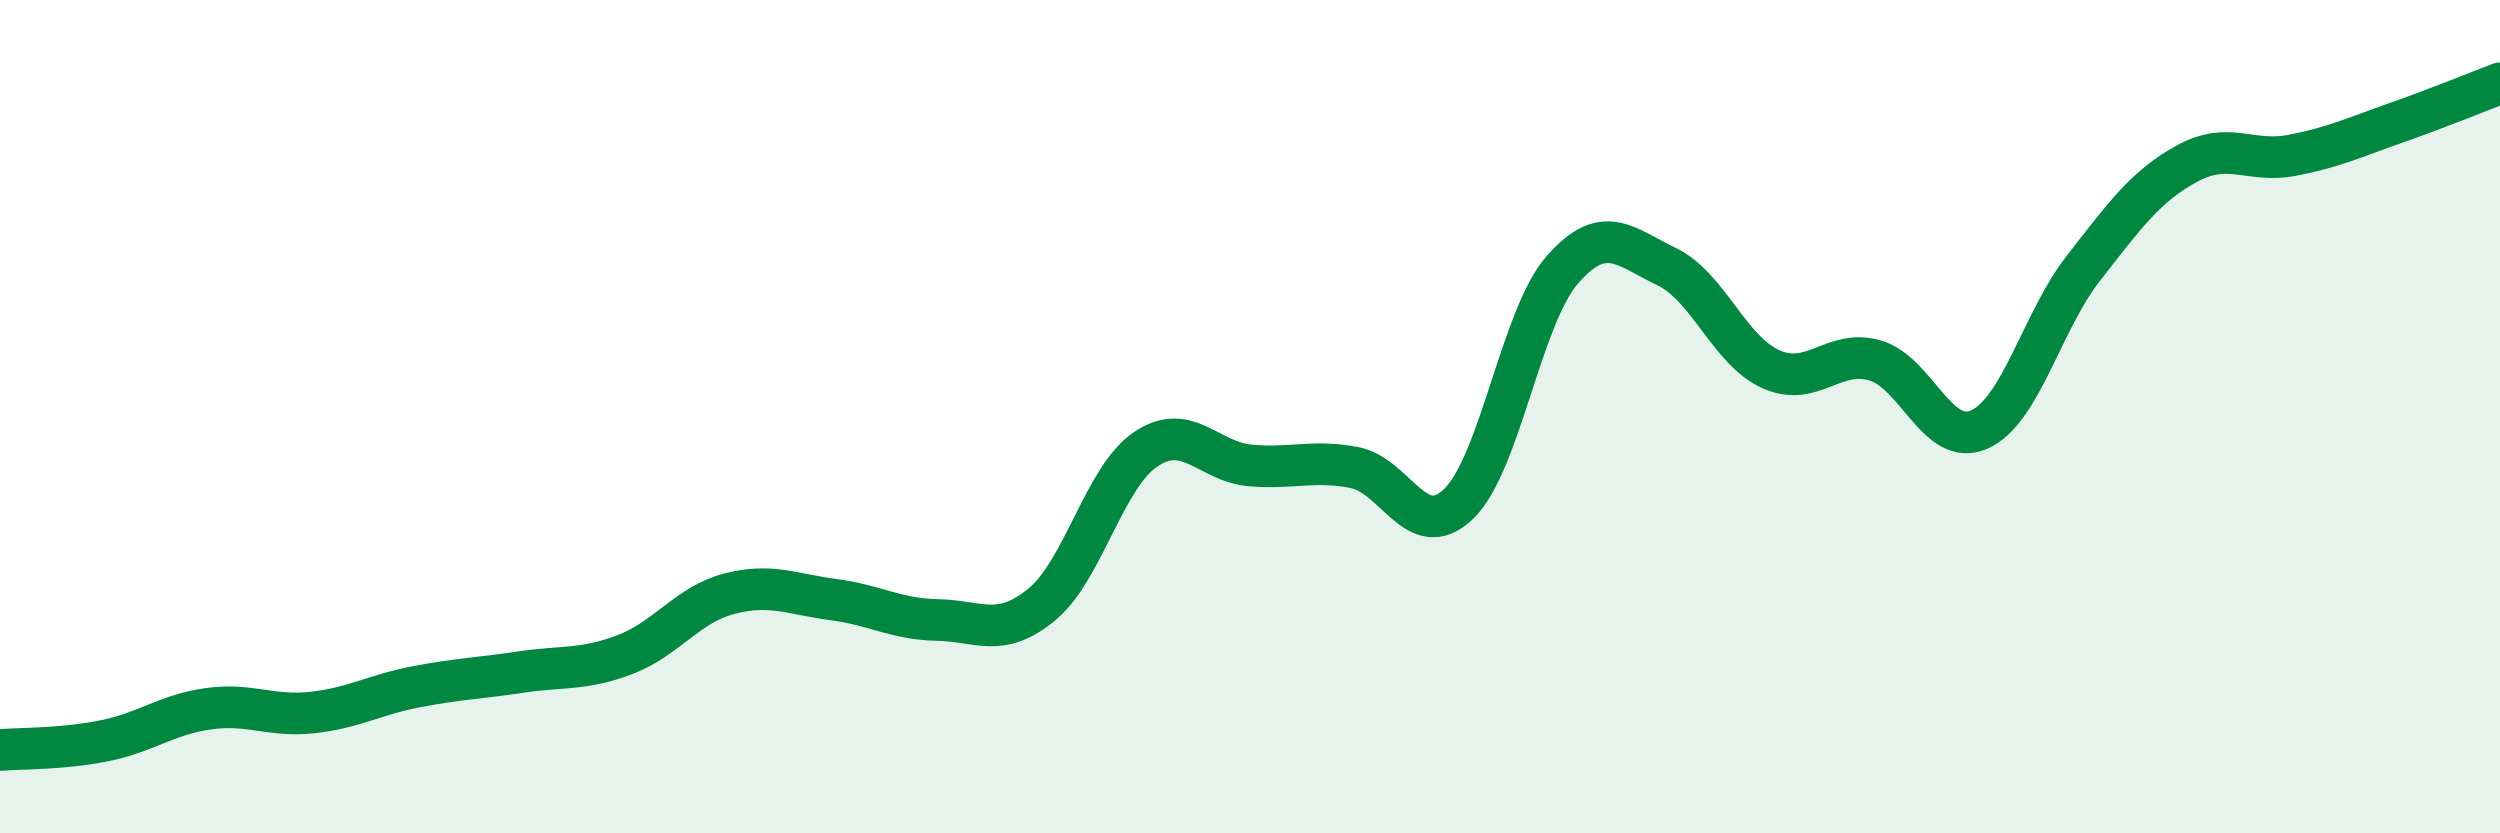 
    <svg width="60" height="20" viewBox="0 0 60 20" xmlns="http://www.w3.org/2000/svg">
      <path
        d="M 0,18 C 0.5,17.96 1.5,17.98 2.5,17.78 C 3.5,17.58 4,17.15 5,17.01 C 6,16.87 6.5,17.21 7.5,17.1 C 8.5,16.99 9,16.67 10,16.48 C 11,16.29 11.5,16.28 12.5,16.13 C 13.5,15.98 14,16.09 15,15.71 C 16,15.33 16.5,14.51 17.5,14.25 C 18.5,13.99 19,14.26 20,14.39 C 21,14.52 21.5,14.86 22.5,14.88 C 23.5,14.9 24,15.33 25,14.51 C 26,13.69 26.5,11.45 27.5,10.78 C 28.5,10.11 29,11.08 30,11.17 C 31,11.26 31.5,11.03 32.5,11.22 C 33.5,11.41 34,13.05 35,12.1 C 36,11.15 36.5,7.61 37.5,6.47 C 38.5,5.33 39,5.92 40,6.4 C 41,6.88 41.5,8.41 42.5,8.86 C 43.5,9.31 44,8.36 45,8.65 C 46,8.94 46.5,10.75 47.5,10.31 C 48.5,9.87 49,7.72 50,6.44 C 51,5.16 51.5,4.46 52.5,3.92 C 53.5,3.38 54,3.92 55,3.73 C 56,3.54 56.5,3.3 57.5,2.95 C 58.5,2.6 59.5,2.19 60,2L60 20L0 20Z"
        fill="#008740"
        opacity="0.1"
        stroke-linecap="round"
        stroke-linejoin="round"
      />
      <path
        d="M 0,18 C 0.5,17.96 1.5,17.98 2.5,17.78 C 3.5,17.58 4,17.15 5,17.01 C 6,16.87 6.5,17.21 7.5,17.1 C 8.5,16.99 9,16.67 10,16.48 C 11,16.29 11.5,16.28 12.5,16.13 C 13.5,15.98 14,16.09 15,15.71 C 16,15.33 16.5,14.51 17.5,14.25 C 18.5,13.99 19,14.26 20,14.39 C 21,14.52 21.5,14.86 22.5,14.88 C 23.5,14.9 24,15.33 25,14.51 C 26,13.69 26.5,11.45 27.5,10.78 C 28.5,10.11 29,11.08 30,11.17 C 31,11.26 31.5,11.03 32.5,11.22 C 33.5,11.41 34,13.05 35,12.1 C 36,11.15 36.5,7.61 37.5,6.47 C 38.5,5.33 39,5.92 40,6.4 C 41,6.88 41.5,8.41 42.5,8.86 C 43.5,9.31 44,8.36 45,8.65 C 46,8.94 46.5,10.75 47.5,10.31 C 48.5,9.87 49,7.72 50,6.44 C 51,5.16 51.5,4.46 52.5,3.92 C 53.5,3.38 54,3.92 55,3.73 C 56,3.54 56.5,3.3 57.5,2.95 C 58.5,2.6 59.5,2.19 60,2"
        stroke="#008740"
        stroke-width="1"
        fill="none"
        stroke-linecap="round"
        stroke-linejoin="round"
      />
    </svg>
  